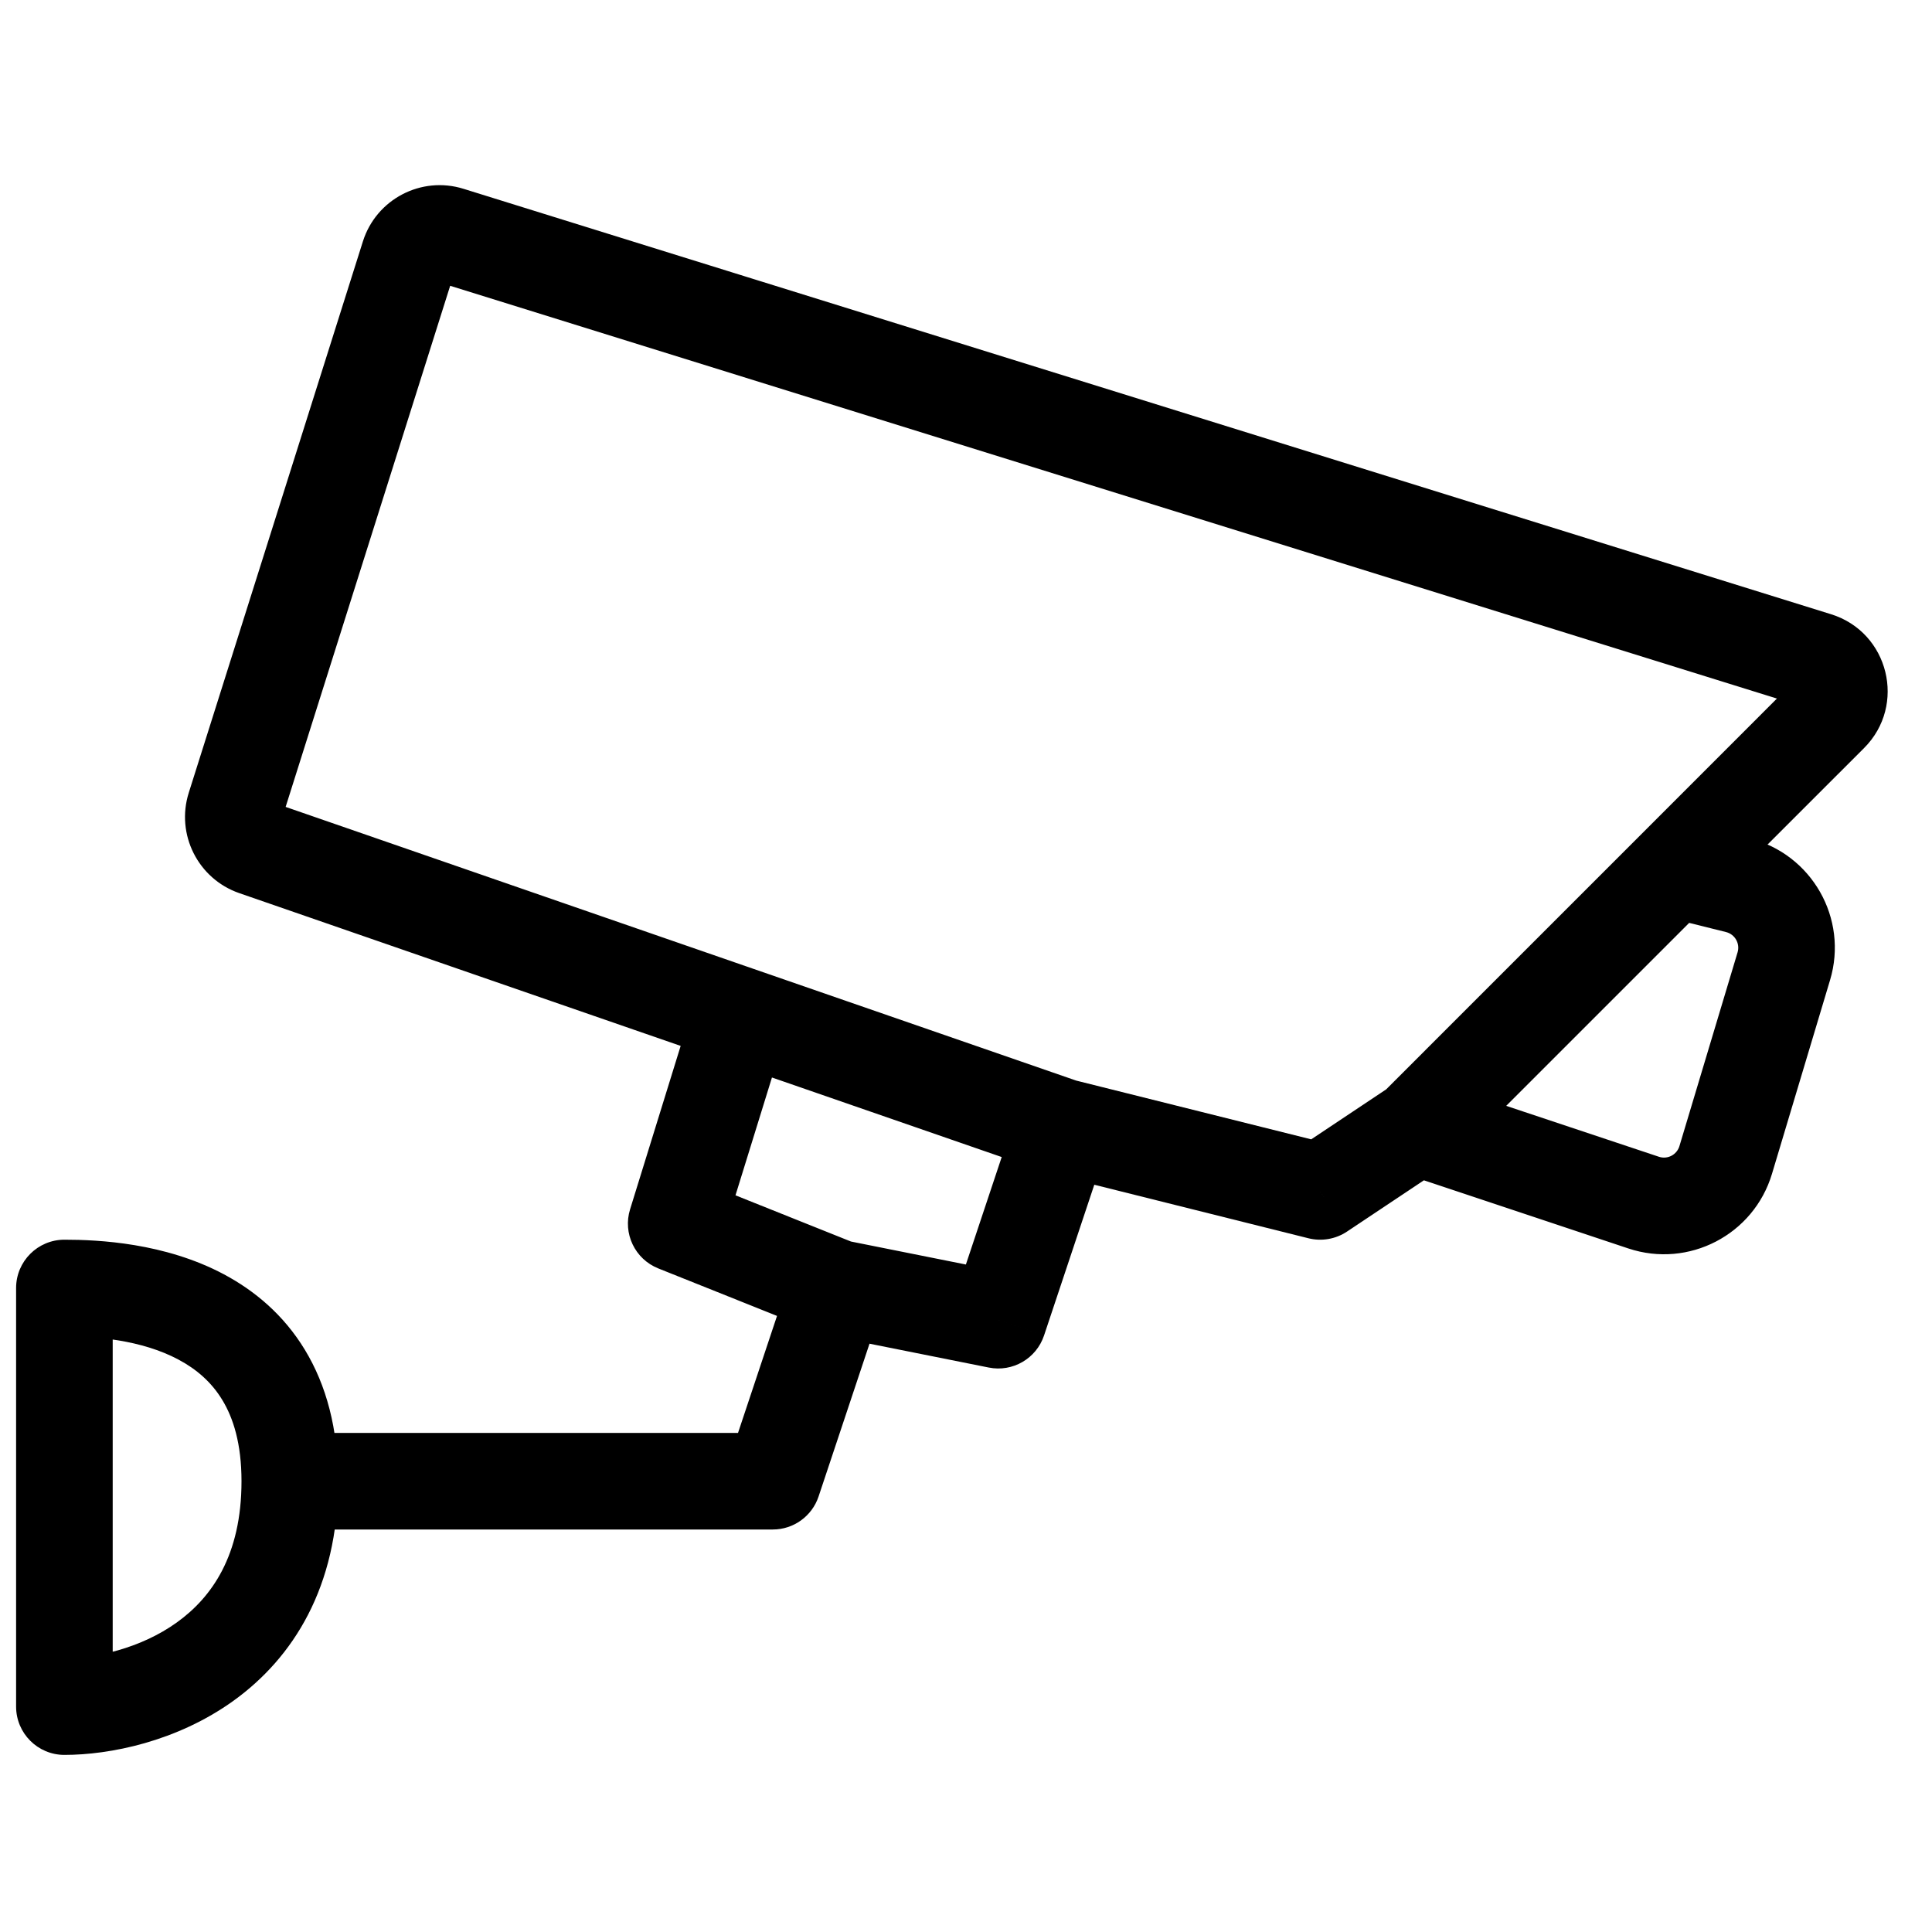 <svg width="30" height="30" viewBox="0 0 30 30" fill="none" xmlns="http://www.w3.org/2000/svg">
<path d="M1 20L1 19.25C0.586 19.25 0.25 19.586 0.25 20H1ZM1 26.5H0.25C0.25 26.914 0.586 27.25 1 27.25L1 26.5ZM12 23V23.75C12.323 23.75 12.609 23.543 12.711 23.237L12 23ZM15.5 20.5L15.353 21.235C15.724 21.31 16.092 21.096 16.212 20.737L15.5 20.5ZM20.5 18.5L20.318 19.228C20.523 19.279 20.74 19.241 20.916 19.124L20.5 18.5ZM10.5 19L9.784 18.778C9.668 19.152 9.859 19.551 10.222 19.696L10.5 19ZM6.35 3.975L7.065 4.201L6.35 3.975ZM28.415 11.085L28.945 11.616L28.415 11.085ZM28.21 10.254L28.433 9.538L28.21 10.254ZM27.699 15.003L26.981 14.788L27.699 15.003ZM26.984 13.746L26.802 14.473L26.984 13.746ZM25.522 18.674L25.759 17.962L25.522 18.674ZM26.796 18.013L27.515 18.228L26.796 18.013ZM0.25 20V26.5H1.75V20H0.25ZM1 27.25C1.703 27.25 2.742 27.045 3.626 26.409C4.548 25.745 5.25 24.645 5.25 23H3.75C3.75 24.156 3.285 24.805 2.749 25.191C2.175 25.605 1.463 25.75 1 25.75V27.25ZM5.25 23C5.25 22.185 5.067 21.509 4.735 20.961C4.404 20.414 3.95 20.04 3.478 19.788C2.558 19.298 1.528 19.25 1 19.25L1 20.75C1.472 20.75 2.192 20.802 2.772 21.112C3.05 21.26 3.284 21.461 3.452 21.739C3.621 22.016 3.75 22.415 3.75 23H5.25ZM4.5 23.75H12V22.25H4.5V23.75ZM12.711 23.237L13.711 20.237L12.289 19.763L11.289 22.763L12.711 23.237ZM12.853 20.735L15.353 21.235L15.647 19.765L13.147 19.265L12.853 20.735ZM16.212 20.737L17.212 17.737L15.789 17.263L14.789 20.263L16.212 20.737ZM16.318 18.228L20.318 19.228L20.682 17.772L16.682 16.772L16.318 18.228ZM20.916 19.124L22.416 18.124L21.584 16.876L20.084 17.876L20.916 19.124ZM21.763 18.212L25.285 19.386L25.759 17.962L22.237 16.788L21.763 18.212ZM27.515 18.228L28.417 15.219L26.981 14.788L26.078 17.797L27.515 18.228ZM27.166 13.018L26.182 12.772L25.818 14.228L26.802 14.473L27.166 13.018ZM26.53 14.03L28.945 11.616L27.884 10.555L25.47 12.97L26.53 14.03ZM28.433 9.538L7.198 2.932L6.753 4.364L27.987 10.97L28.433 9.538ZM5.635 3.749L2.931 12.31L4.362 12.762L7.065 4.201L5.635 3.749ZM3.714 13.868L11.255 16.478L11.745 15.06L4.205 12.45L3.714 13.868ZM11.255 16.478L16.255 18.209L16.745 16.791L11.745 15.06L11.255 16.478ZM10.784 15.547L9.784 18.778L11.216 19.222L12.216 15.991L10.784 15.547ZM10.222 19.696L12.722 20.696L13.278 19.304L10.778 18.304L10.222 19.696ZM25.47 12.97L21.47 16.97L22.53 18.03L26.53 14.03L25.47 12.97ZM7.198 2.932C6.541 2.727 5.842 3.093 5.635 3.749L7.065 4.201C7.024 4.332 6.884 4.405 6.753 4.364L7.198 2.932ZM28.945 11.616C29.61 10.951 29.33 9.817 28.433 9.538L27.987 10.97C27.808 10.914 27.752 10.688 27.884 10.555L28.945 11.616ZM28.417 15.219C28.704 14.263 28.134 13.261 27.166 13.018L26.802 14.473C26.94 14.508 27.022 14.651 26.981 14.788L28.417 15.219ZM2.931 12.31C2.727 12.956 3.075 13.646 3.714 13.868L4.205 12.45C4.333 12.495 4.402 12.633 4.362 12.762L2.931 12.31ZM25.285 19.386C26.222 19.698 27.231 19.174 27.515 18.228L26.078 17.797C26.037 17.932 25.893 18.007 25.759 17.962L25.285 19.386Z" fill="black"/>
</svg>
